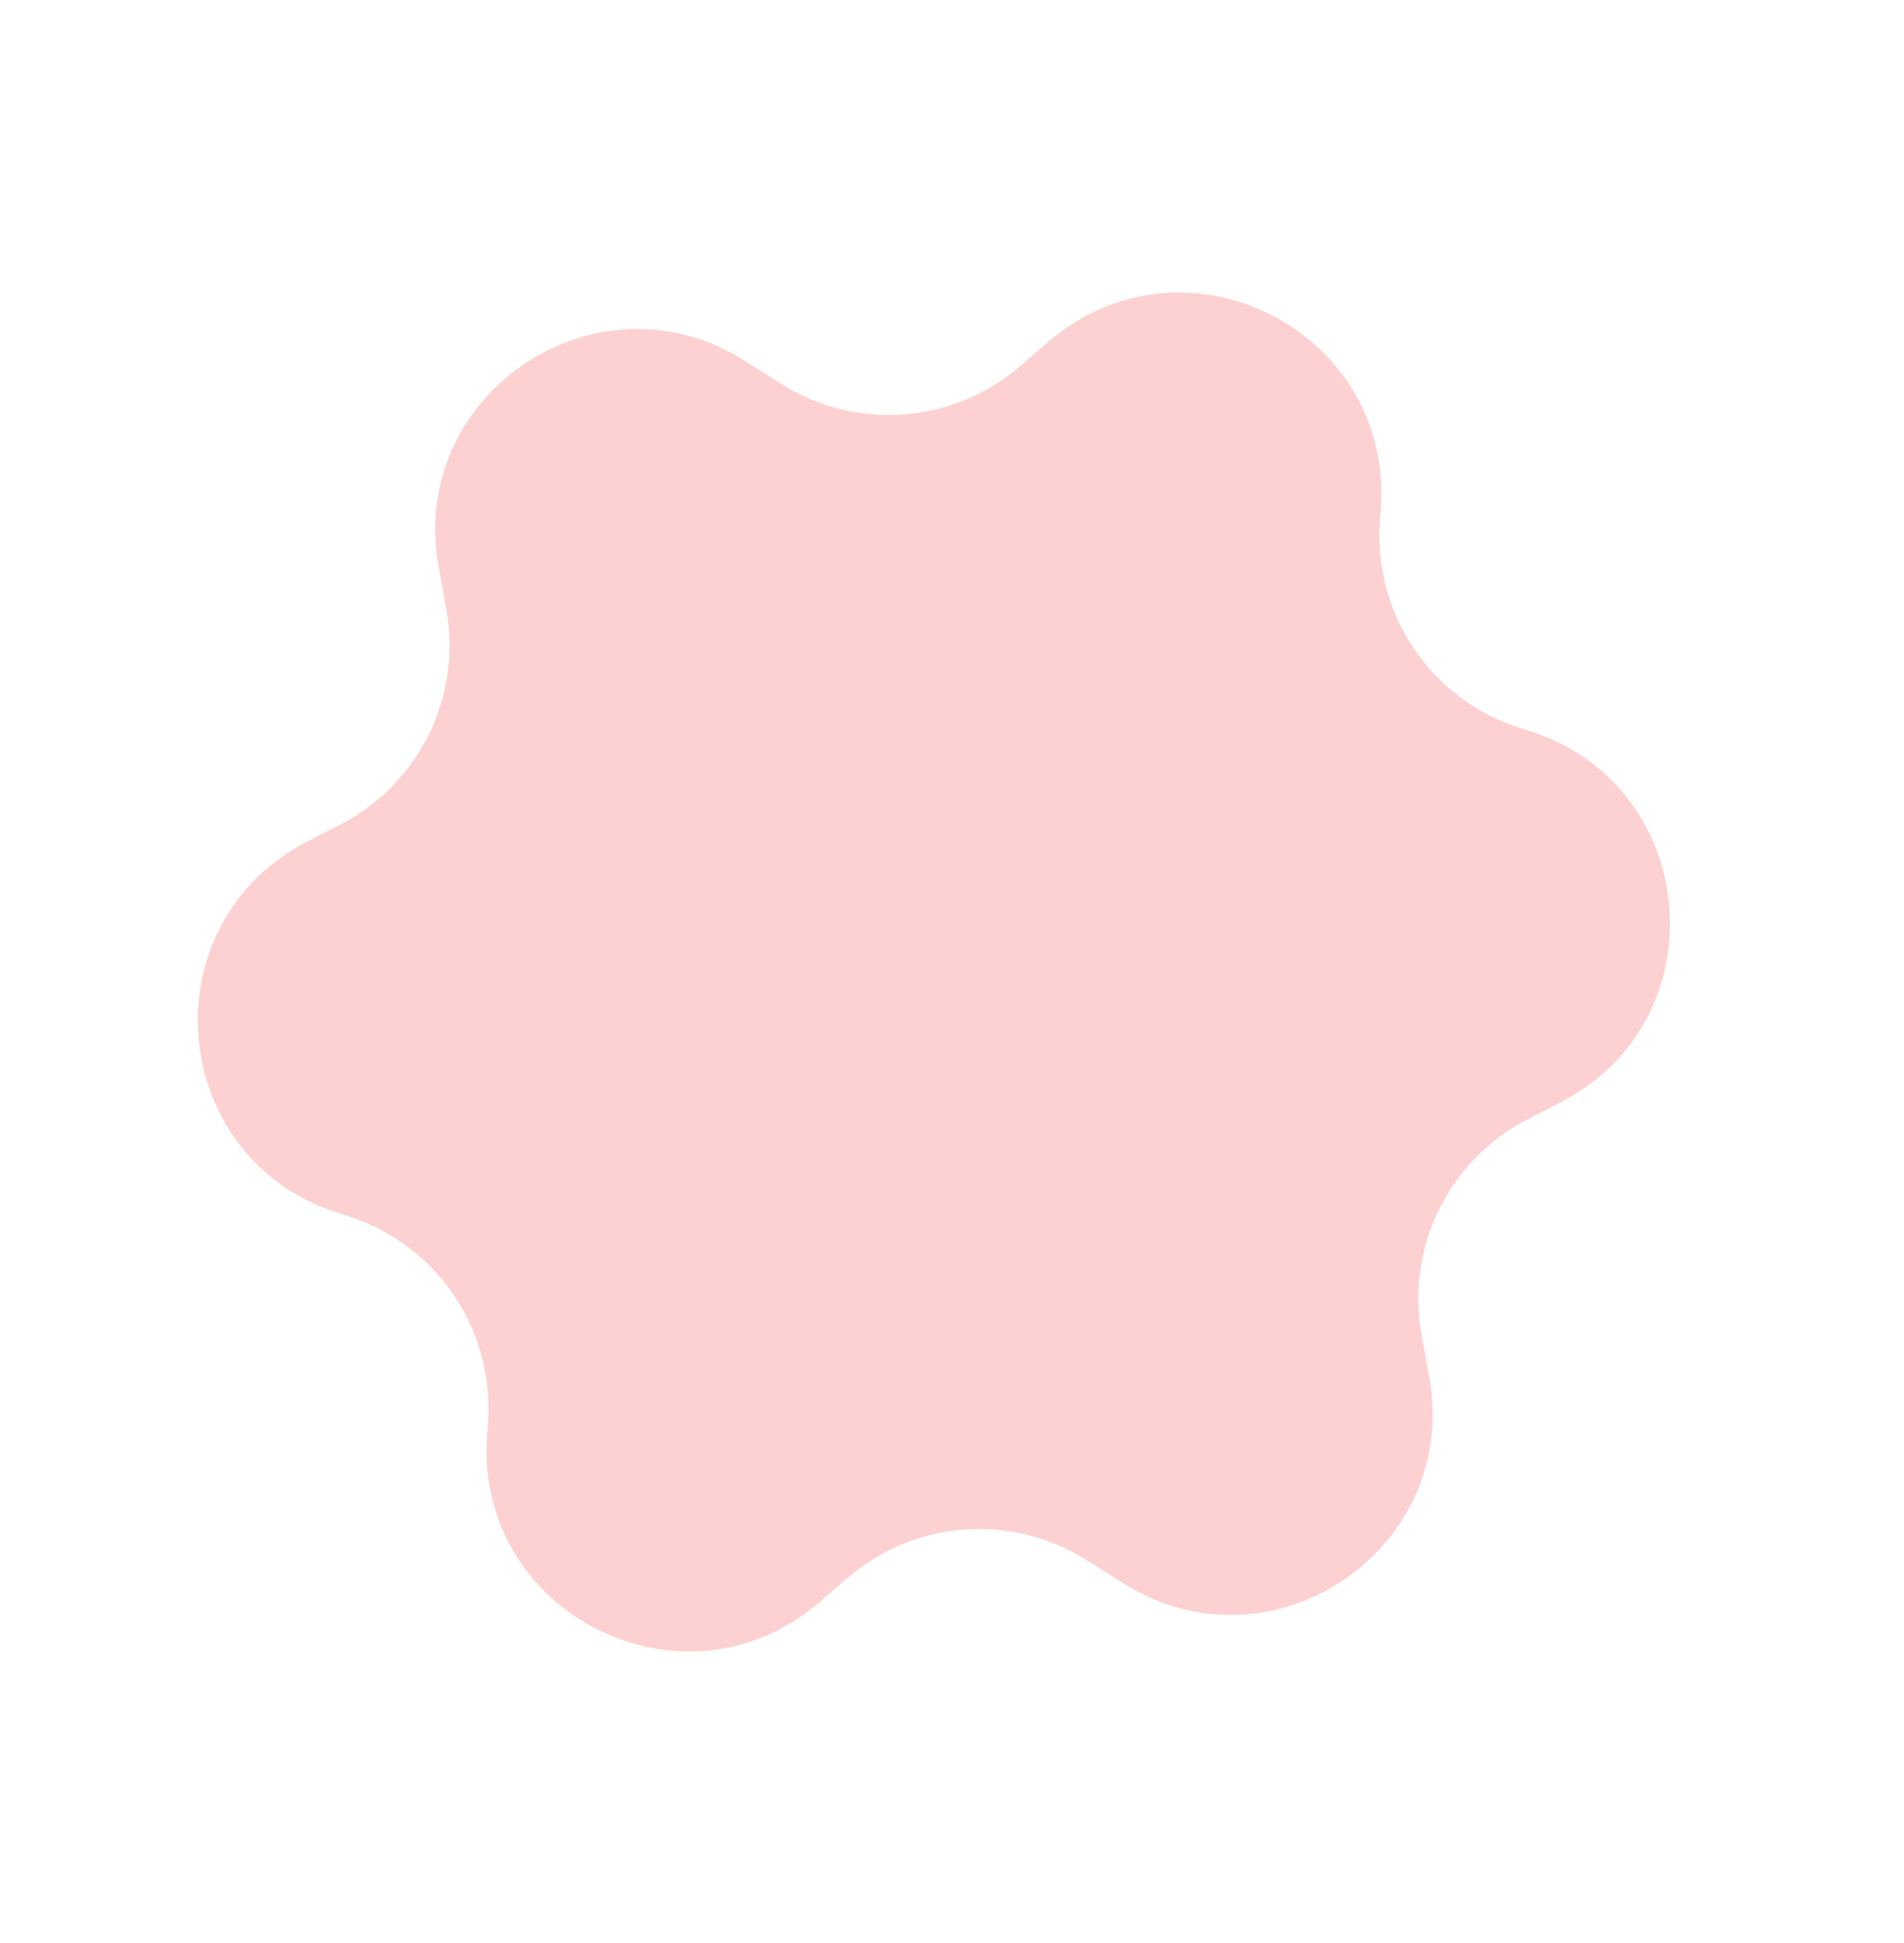 <svg width="50" height="51" viewBox="0 0 50 51" fill="none" xmlns="http://www.w3.org/2000/svg">
<g clip-path="url(#clip0_76_667)">
<path opacity="0.5" d="M11.519 14.883C10.699 10.351 15.659 7.008 19.553 9.468L20.511 10.074C22.48 11.319 25.032 11.129 26.795 9.606L27.525 8.977C31.093 5.897 36.605 8.668 36.26 13.37L36.237 13.675C36.058 16.11 37.569 18.351 39.893 19.099L40.184 19.192C44.672 20.637 45.173 26.785 40.978 28.937L40.121 29.377C38.048 30.441 36.915 32.735 37.33 35.027L37.532 36.142C38.352 40.674 33.391 44.018 29.498 41.557L28.54 40.952C26.57 39.707 24.019 39.897 22.255 41.419L21.526 42.049C17.958 45.129 12.446 42.358 12.791 37.656L12.814 37.351C12.992 34.916 11.482 32.675 9.158 31.927L8.866 31.833C4.379 30.389 3.878 24.24 8.072 22.088L8.929 21.649C11.002 20.585 12.136 18.291 11.721 15.999L11.519 14.883Z" fill="#FDA4A4"/>
</g>
<defs>
<clipPath id="clip0_76_667">
<rect width="50" height="50" fill="white" transform="translate(0 0.28)"/>
</clipPath>
</defs>
</svg>

